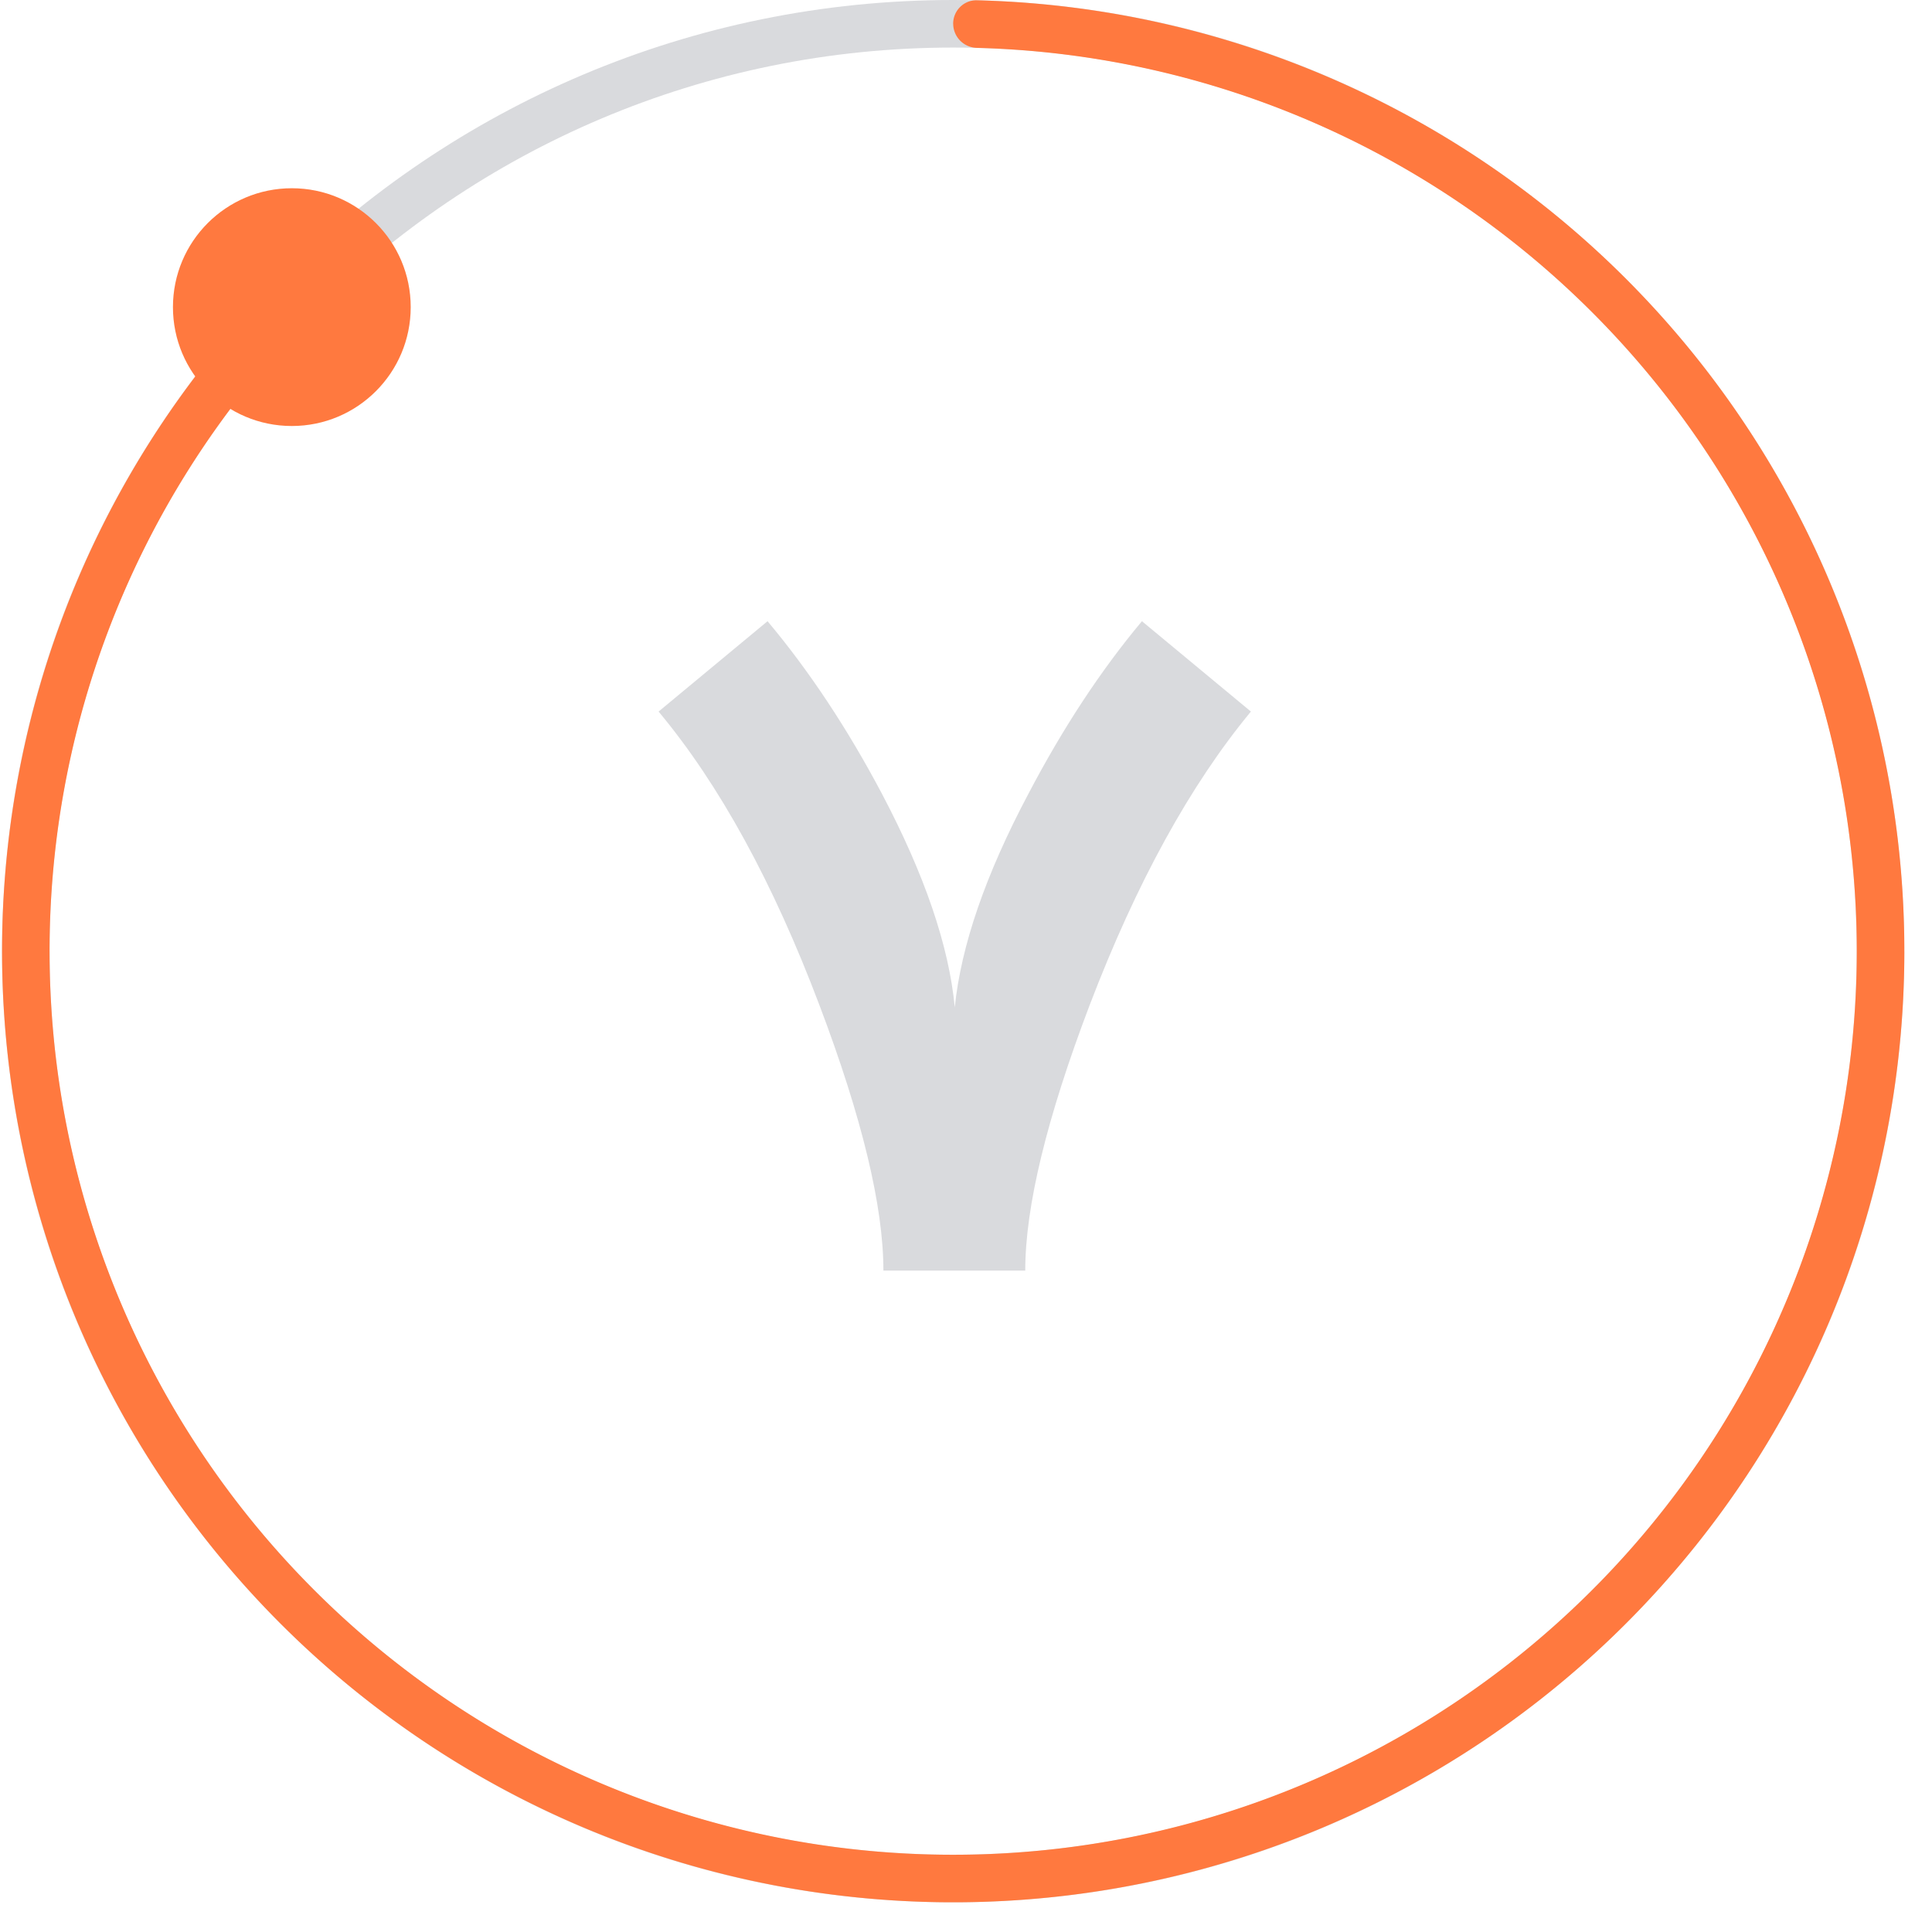 <svg width="60" height="60" fill="none" xmlns="http://www.w3.org/2000/svg"><path d="M59.14 29.538c0 16.314-13.225 29.539-29.539 29.539S.063 45.852.063 29.539C.063 13.224 13.287 0 29.6 0s29.538 13.225 29.538 29.538Zm-57.6 0C1.54 45.036 14.102 57.6 29.6 57.6s28.062-12.564 28.062-28.062c0-15.498-12.564-28.061-28.062-28.061-15.498 0-28.062 12.563-28.062 28.061Z" fill="#D9DADD"/><path d="M29.601.738c0-.407.33-.739.738-.729A29.539 29.539 0 1 1 8.2 9.18a.724.724 0 0 1 1.037-.006.754.754 0 0 1 .007 1.051A28.062 28.062 0 1 0 30.34 1.487a.754.754 0 0 1-.738-.749Z" fill="#FF793F"/><circle cx="9.063" cy="9.538" r="3.692" fill="#FF793F"/><path d="M38.848 22.098c-1.889 2.283-3.558 5.322-5.008 9.117-1.334 3.509-2 6.257-2 8.244h-4.405c0-1.996-.662-4.744-1.987-8.244-1.441-3.813-3.106-6.852-4.995-9.117l3.384-2.806c1.298 1.548 2.484 3.339 3.558 5.37 1.325 2.516 2.077 4.722 2.256 6.62.197-1.916.957-4.122 2.282-6.62 1.074-2.05 2.251-3.84 3.531-5.37l3.384 2.806Z" fill="#D9DADD"/></svg>